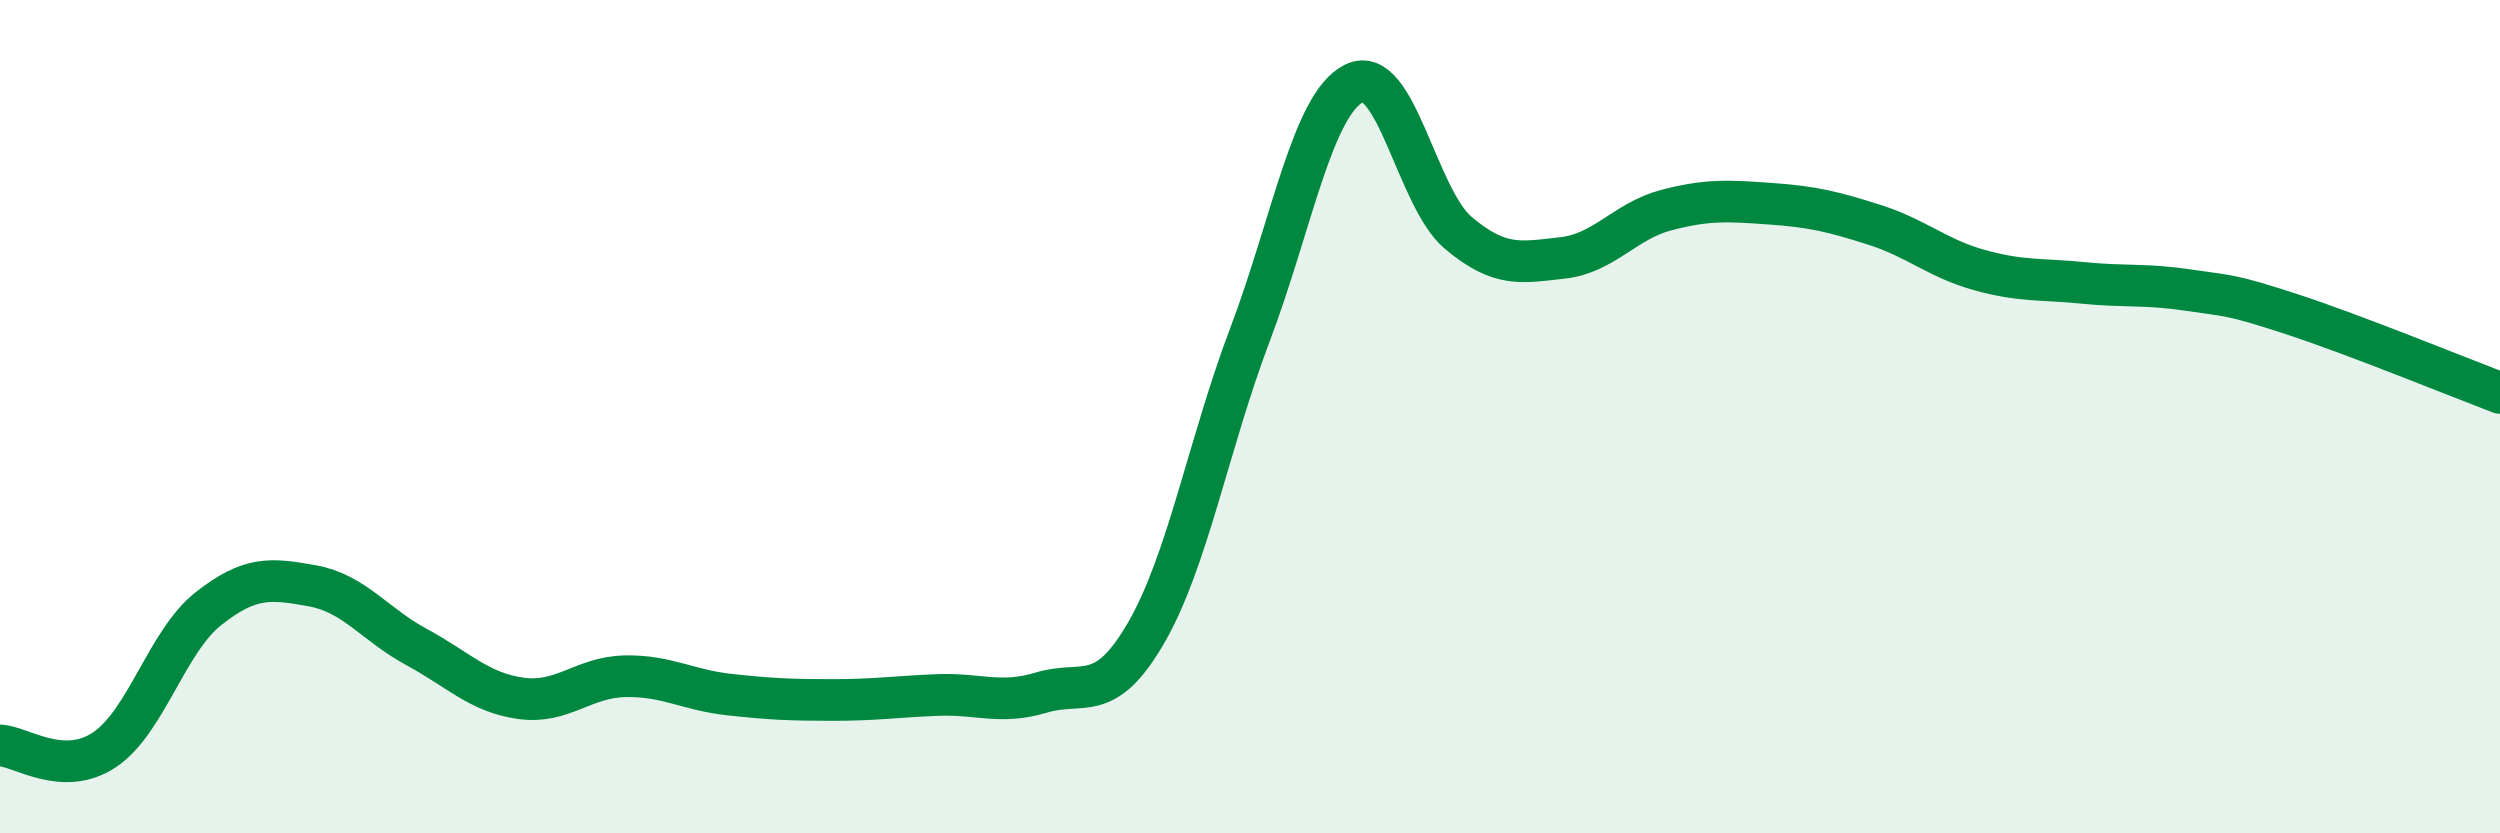 
    <svg width="60" height="20" viewBox="0 0 60 20" xmlns="http://www.w3.org/2000/svg">
      <path
        d="M 0,17.89 C 0.5,17.91 1.5,18.66 2.5,18 C 3.5,17.34 4,15.4 5,14.61 C 6,13.82 6.5,13.88 7.5,14.06 C 8.5,14.24 9,14.99 10,15.53 C 11,16.07 11.5,16.62 12.5,16.76 C 13.5,16.9 14,16.25 15,16.23 C 16,16.21 16.5,16.56 17.5,16.67 C 18.5,16.78 19,16.8 20,16.8 C 21,16.8 21.5,16.72 22.5,16.68 C 23.5,16.64 24,16.92 25,16.62 C 26,16.32 26.5,16.92 27.5,15.2 C 28.5,13.48 29,10.67 30,8.03 C 31,5.39 31.5,2.49 32.5,2 C 33.5,1.51 34,4.75 35,5.59 C 36,6.43 36.5,6.3 37.5,6.19 C 38.5,6.08 39,5.3 40,5.04 C 41,4.78 41.5,4.82 42.5,4.89 C 43.5,4.96 44,5.08 45,5.4 C 46,5.72 46.5,6.2 47.5,6.48 C 48.5,6.76 49,6.69 50,6.79 C 51,6.89 51.5,6.81 52.5,6.96 C 53.5,7.11 53.5,7.05 55,7.54 C 56.5,8.03 59,9.05 60,9.43L60 20L0 20Z"
        fill="#008740"
        opacity="0.1"
        stroke-linecap="round"
        stroke-linejoin="round"
      />
      <path
        d="M 0,17.89 C 0.5,17.91 1.5,18.66 2.5,18 C 3.5,17.34 4,15.4 5,14.61 C 6,13.82 6.5,13.88 7.5,14.06 C 8.5,14.24 9,14.99 10,15.53 C 11,16.07 11.5,16.62 12.5,16.76 C 13.5,16.9 14,16.25 15,16.23 C 16,16.21 16.5,16.56 17.5,16.67 C 18.5,16.78 19,16.8 20,16.8 C 21,16.8 21.5,16.72 22.5,16.68 C 23.5,16.64 24,16.92 25,16.62 C 26,16.32 26.5,16.92 27.5,15.2 C 28.5,13.48 29,10.67 30,8.03 C 31,5.39 31.5,2.49 32.5,2 C 33.5,1.51 34,4.75 35,5.59 C 36,6.43 36.5,6.3 37.5,6.19 C 38.5,6.08 39,5.3 40,5.04 C 41,4.78 41.5,4.82 42.5,4.89 C 43.5,4.96 44,5.08 45,5.4 C 46,5.72 46.5,6.2 47.5,6.48 C 48.5,6.76 49,6.69 50,6.79 C 51,6.89 51.5,6.81 52.5,6.96 C 53.5,7.11 53.5,7.05 55,7.54 C 56.5,8.03 59,9.05 60,9.43"
        stroke="#008740"
        stroke-width="1"
        fill="none"
        stroke-linecap="round"
        stroke-linejoin="round"
      />
    </svg>
  
